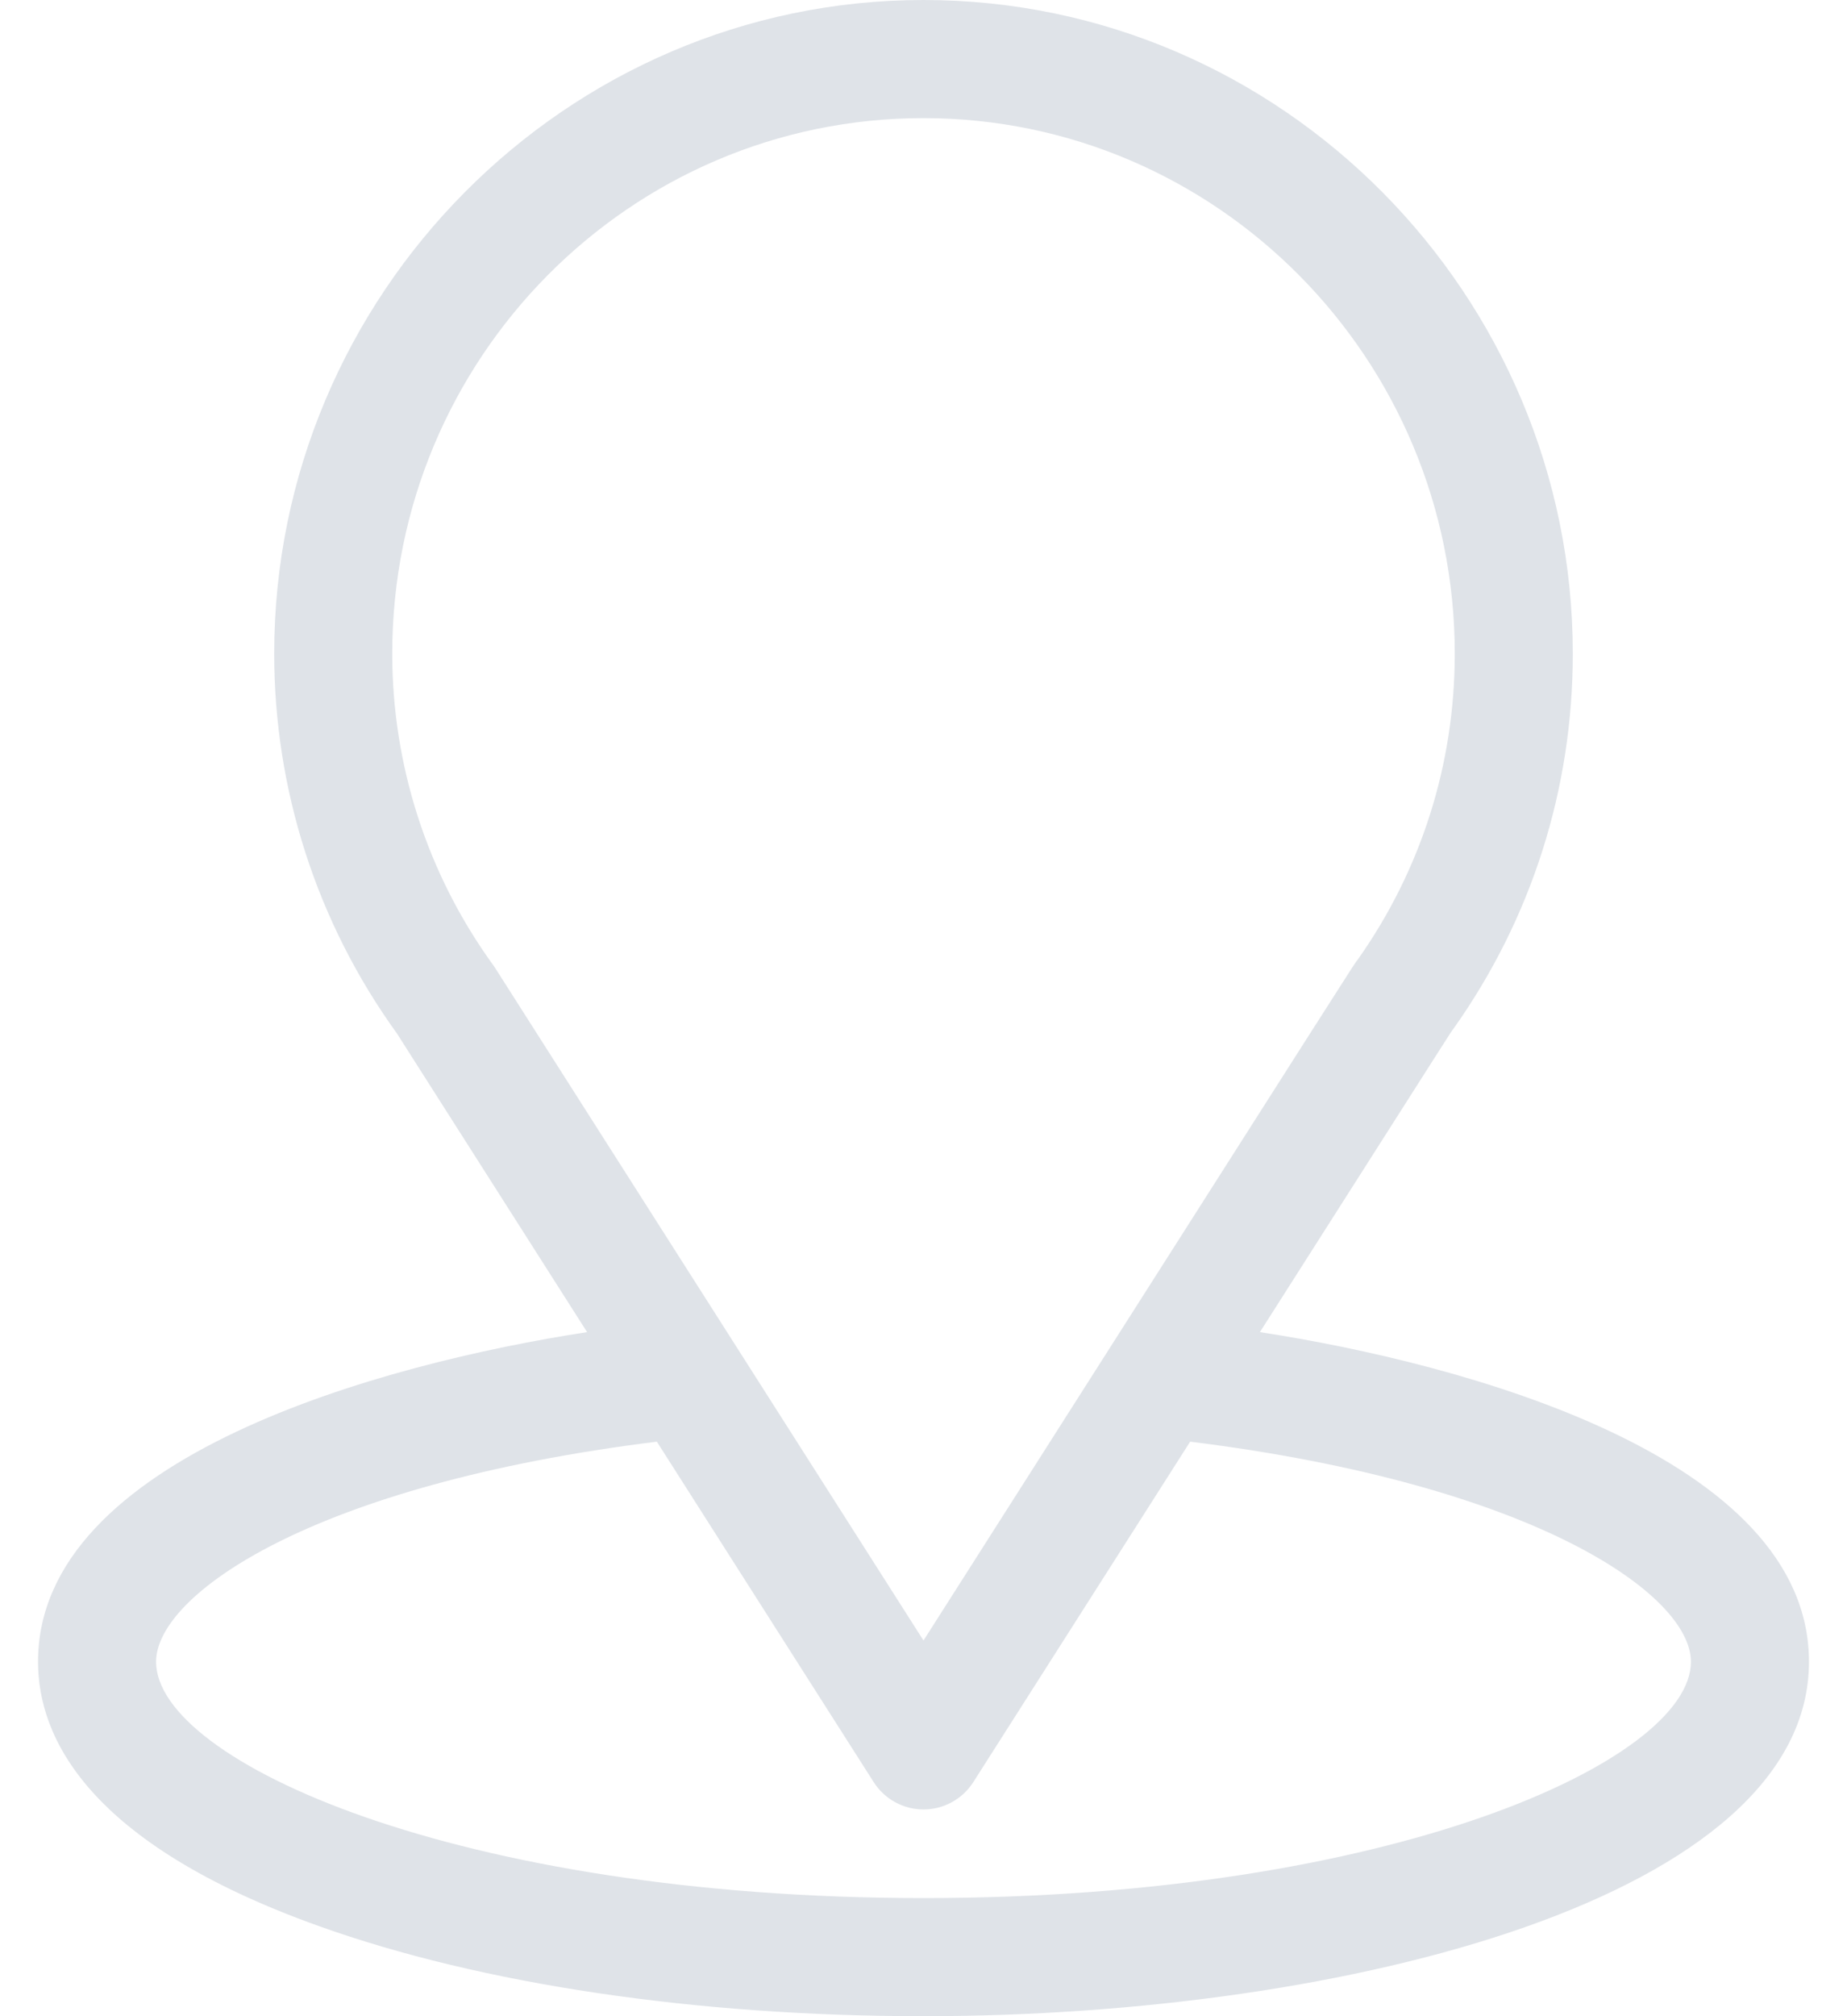 <svg width="22" height="24" viewBox="0 0 22 24" fill="none" xmlns="http://www.w3.org/2000/svg">
<path d="M15.007 15.857C17.561 11.85 17.239 12.35 17.313 12.245C18.243 10.934 18.734 9.39 18.734 7.781C18.734 3.515 15.272 0 11 0C6.742 0 3.266 3.508 3.266 7.781C3.266 9.389 3.767 10.973 4.728 12.302L6.993 15.857C4.571 16.229 0.453 17.339 0.453 19.781C0.453 20.672 1.034 21.941 3.803 22.929C5.736 23.62 8.292 24 11 24C16.064 24 21.547 22.572 21.547 19.781C21.547 17.338 17.434 16.23 15.007 15.857ZM5.902 11.529C5.895 11.517 5.886 11.505 5.878 11.493C5.079 10.394 4.672 9.091 4.672 7.781C4.672 4.265 7.503 1.406 11 1.406C14.489 1.406 17.328 4.266 17.328 7.781C17.328 9.093 16.929 10.352 16.173 11.422C16.105 11.511 16.459 10.962 11 19.528L5.902 11.529ZM11 22.594C5.469 22.594 1.859 20.968 1.859 19.781C1.859 18.984 3.714 17.672 7.824 17.161L10.407 21.214C10.536 21.416 10.76 21.539 11 21.539C11.24 21.539 11.464 21.416 11.593 21.214L14.176 17.161C18.286 17.672 20.141 18.984 20.141 19.781C20.141 20.958 16.564 22.594 11 22.594Z" fill="#DFE3E8"/>
</svg>
